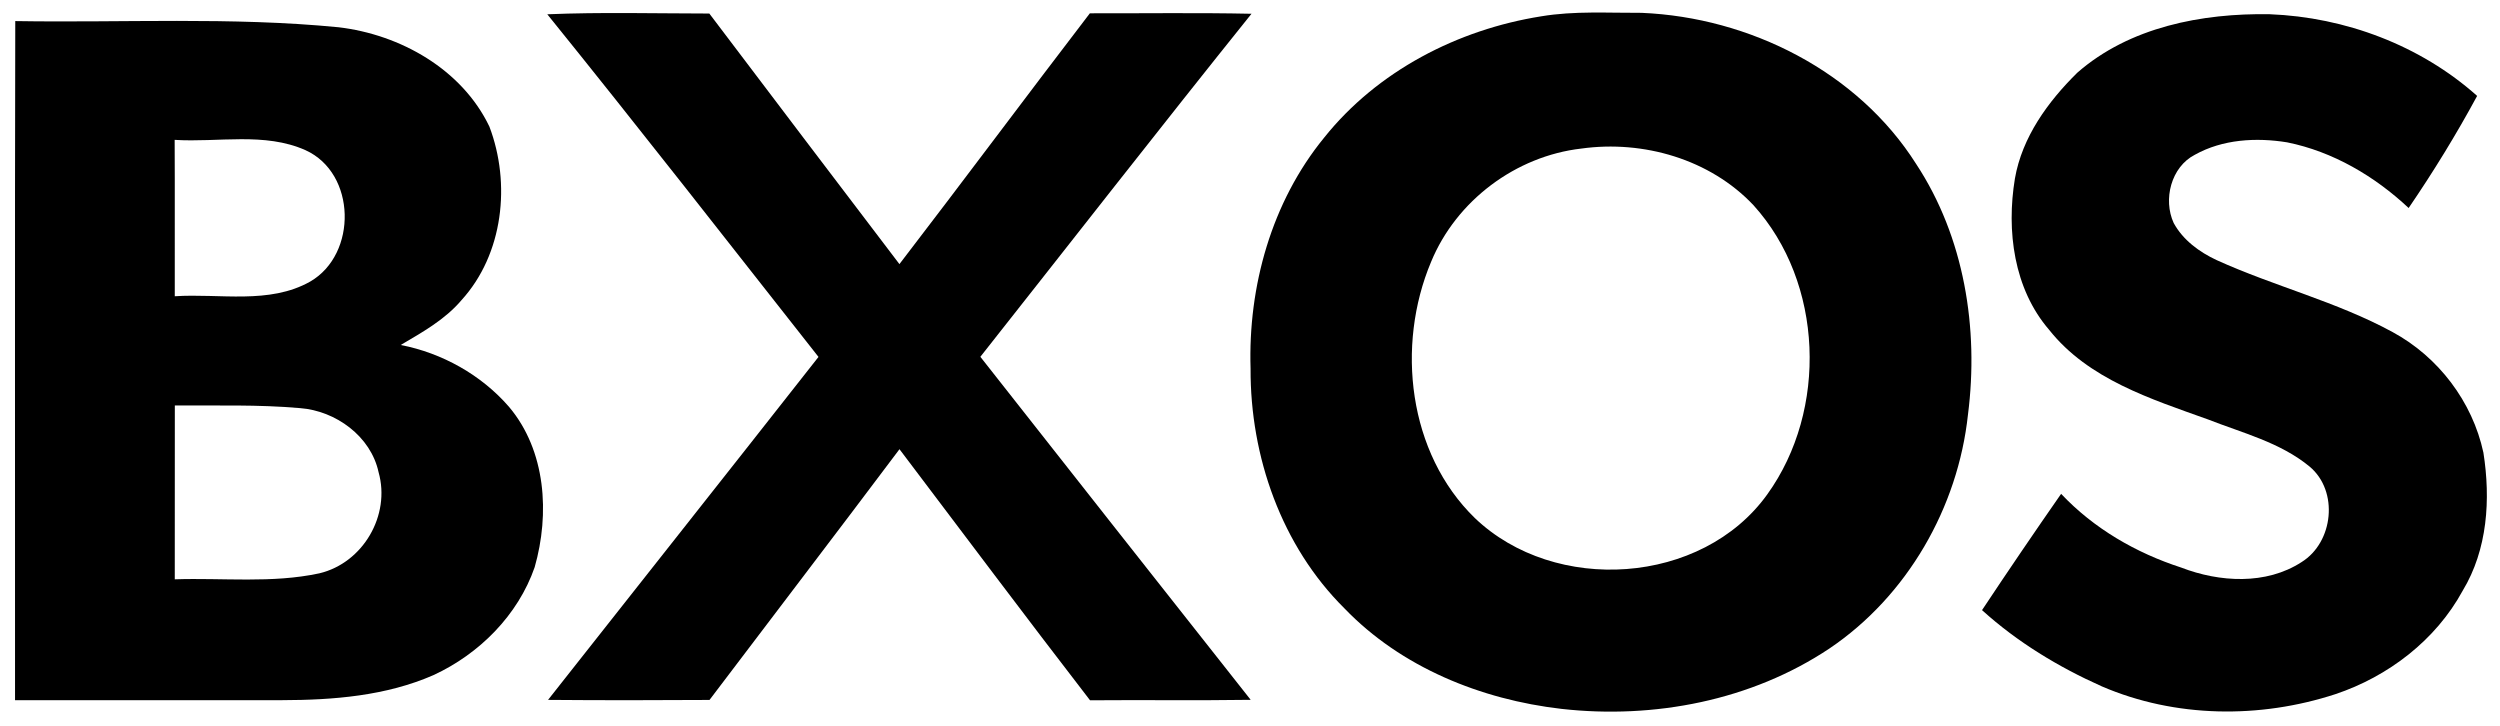<?xml version="1.0" encoding="UTF-8" ?>
<!DOCTYPE svg PUBLIC "-//W3C//DTD SVG 1.1//EN" "http://www.w3.org/Graphics/SVG/1.1/DTD/svg11.dtd">
<svg width="434pt" height="126pt" viewBox="0 0 434 126" version="1.1" xmlns="http://www.w3.org/2000/svg">
<g id="#000000ff">
<path fill="#000000" opacity="1.00" d=" M 95.01 2.48 C 104.38 2.09 113.76 2.34 123.14 2.35 C 134.12 16.87 145.12 31.37 156.14 45.85 C 167.24 31.40 178.11 16.78 189.20 2.31 C 198.55 2.33 207.91 2.19 217.26 2.39 C 201.42 22.12 185.87 42.09 170.19 61.94 C 185.81 81.81 201.46 101.66 217.12 121.49 C 207.82 121.63 198.53 121.49 189.23 121.57 C 178.09 107.13 167.15 92.52 156.15 77.98 C 145.22 92.54 134.15 106.99 123.17 121.51 C 113.83 121.57 104.48 121.58 95.14 121.50 C 110.78 101.65 126.48 81.84 142.09 61.96 C 126.45 42.09 110.90 22.15 95.01 2.48 Z" />
<path fill="#000000" opacity="1.00" d=" M 267.57 2.83 C 273.33 1.87 279.19 2.26 285.00 2.23 C 303.72 3.02 322.48 12.42 332.64 28.46 C 341.01 41.16 343.55 57.04 341.64 71.97 C 339.91 88.10 331.10 103.47 317.59 112.58 C 304.04 121.62 287.12 124.87 271.06 123.06 C 257.11 121.45 243.23 115.85 233.39 105.61 C 222.47 94.78 217.03 79.24 217.10 64.01 C 216.65 49.73 220.74 35.07 229.86 23.91 C 239.10 12.33 253.06 5.13 267.57 2.83 M 274.53 25.79 C 263.13 27.10 252.82 34.83 248.44 45.45 C 242.32 59.99 244.44 78.67 256.04 89.94 C 269.91 103.21 295.47 101.63 306.81 85.81 C 317.33 71.19 316.58 49.06 304.40 35.62 C 296.86 27.63 285.27 24.30 274.53 25.79 Z" />
<path fill="#000000" opacity="1.00" d=" M 360.61 12.63 C 369.69 4.68 382.27 2.27 394.02 2.47 C 407.14 2.98 420.19 7.87 430.03 16.65 C 426.42 23.33 422.42 29.84 418.14 36.11 C 412.25 30.59 404.99 26.31 397.04 24.71 C 391.67 23.84 385.85 24.17 381.02 26.87 C 376.89 29.00 375.48 34.63 377.35 38.71 C 378.96 41.67 381.81 43.76 384.82 45.16 C 394.84 49.71 405.67 52.37 415.36 57.65 C 423.30 61.95 429.22 69.74 431.12 78.58 C 432.39 86.67 431.85 95.40 427.52 102.55 C 422.85 111.13 414.60 117.44 405.41 120.51 C 392.30 124.79 377.63 124.64 364.89 119.16 C 357.36 115.80 350.21 111.47 344.08 105.92 C 348.58 99.14 353.16 92.41 357.81 85.73 C 363.48 91.75 370.82 95.99 378.66 98.53 C 385.29 101.09 393.39 101.58 399.55 97.58 C 405.10 94.14 406.03 85.25 400.95 81.00 C 395.86 76.80 389.30 75.17 383.27 72.80 C 373.37 69.25 362.53 65.83 355.74 57.27 C 349.57 50.12 348.30 40.04 349.79 30.99 C 351.04 23.80 355.52 17.65 360.61 12.63 Z" />
<path fill="#000000" opacity="1.00" d=" M 2.65 3.66 C 21.35 3.97 40.12 2.91 58.76 4.73 C 69.48 5.99 80.19 12.02 84.96 21.98 C 88.71 31.86 87.39 44.11 80.12 52.10 C 77.25 55.49 73.33 57.67 69.56 59.89 C 76.75 61.28 83.55 65.08 88.36 70.62 C 94.79 78.24 95.46 89.20 92.82 98.46 C 89.93 106.80 83.20 113.53 75.25 117.20 C 67.01 120.81 57.87 121.53 48.98 121.55 C 33.52 121.55 18.07 121.54 2.61 121.55 C 2.63 82.26 2.56 42.96 2.65 3.66 M 30.32 24.28 C 30.37 33.33 30.32 42.38 30.34 51.43 C 38.13 50.91 46.74 52.90 53.85 48.88 C 62.08 44.12 61.86 30.06 53.03 26.07 C 45.92 22.90 37.85 24.76 30.32 24.28 M 30.35 70.39 C 30.33 80.45 30.34 90.51 30.34 100.57 C 38.70 100.29 47.21 101.30 55.44 99.53 C 63.02 97.73 67.84 89.45 65.72 81.97 C 64.37 75.73 58.29 71.32 52.09 70.85 C 44.86 70.21 37.60 70.44 30.35 70.39 Z" />
</g>
</svg>
